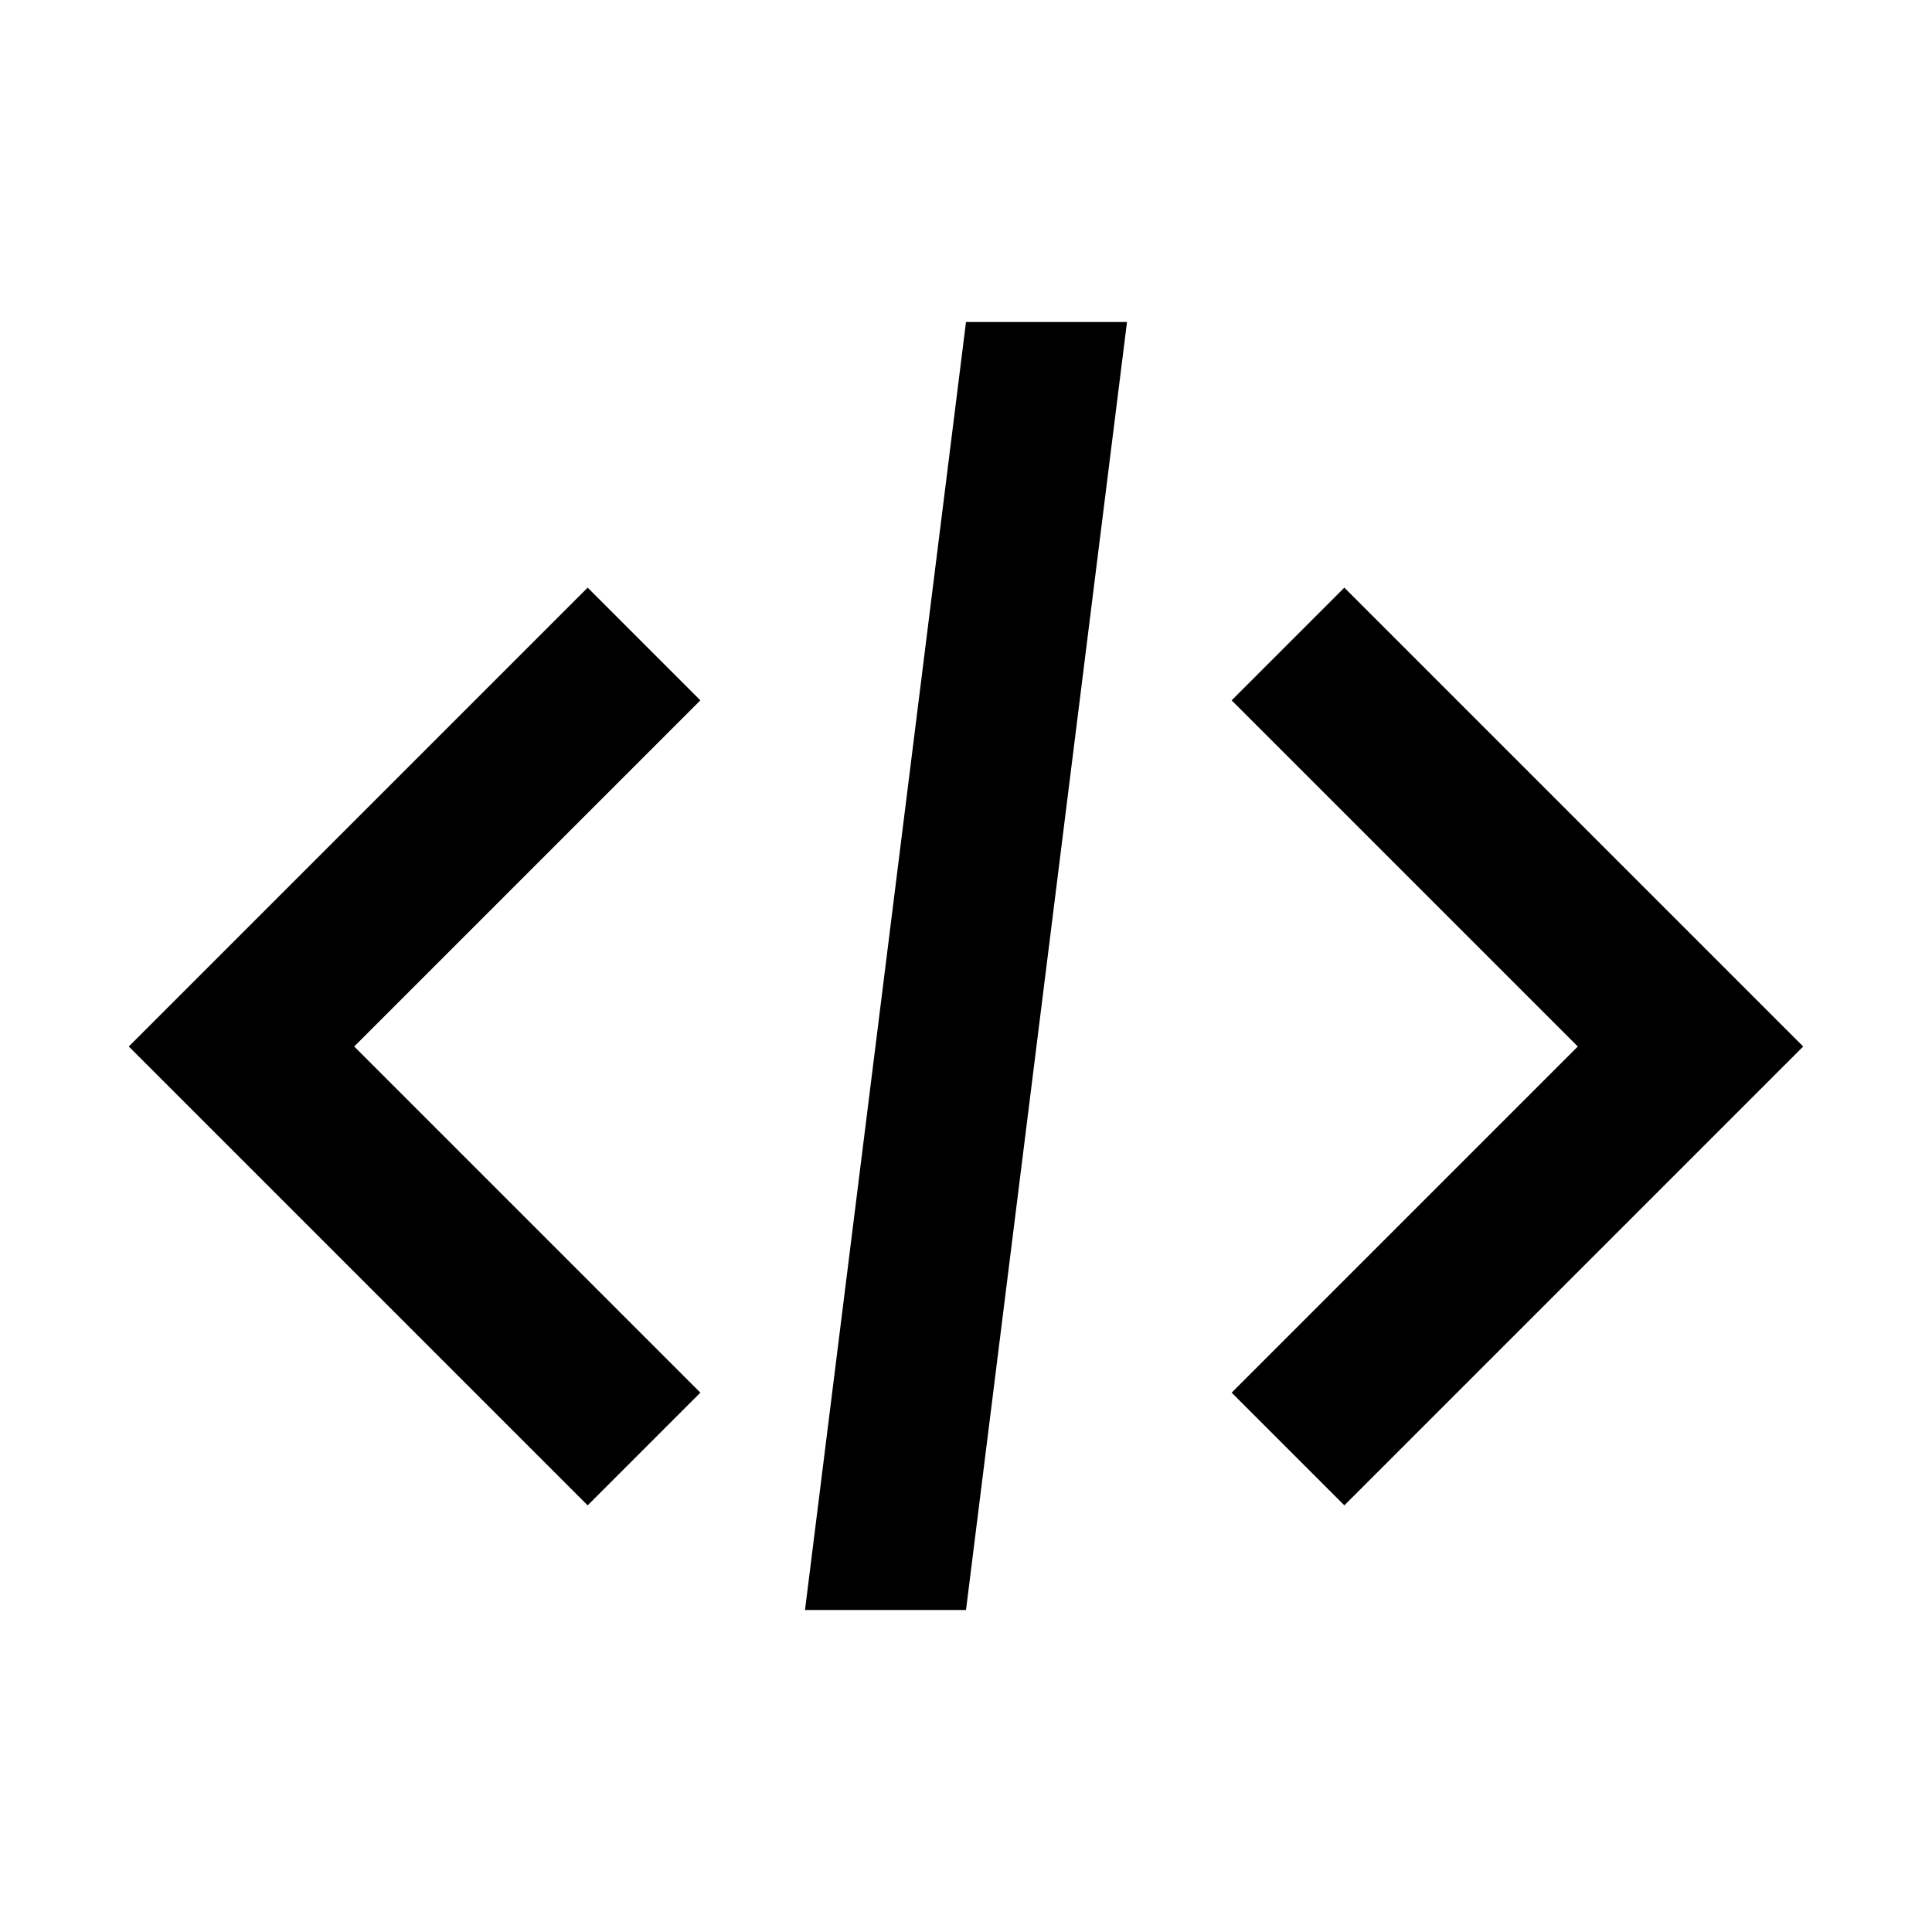 <svg xmlns="http://www.w3.org/2000/svg" width="24" height="24" viewBox="0 0 24 24">
  <path fill="none" d="M0 0h24v24H0V0z"/>
  <path d="M8.7 17.3L4.4 13l4.3-4.3-1.4-1.4L1.6 13l5.7 5.7 1.4-1.4zm6.6 0l1.4 1.4 5.7-5.7-5.7-5.7-1.4 1.4L19.6 13l-4.3 4.3zM14 4h-2l-2 16h2l2-16z"/>
</svg>
